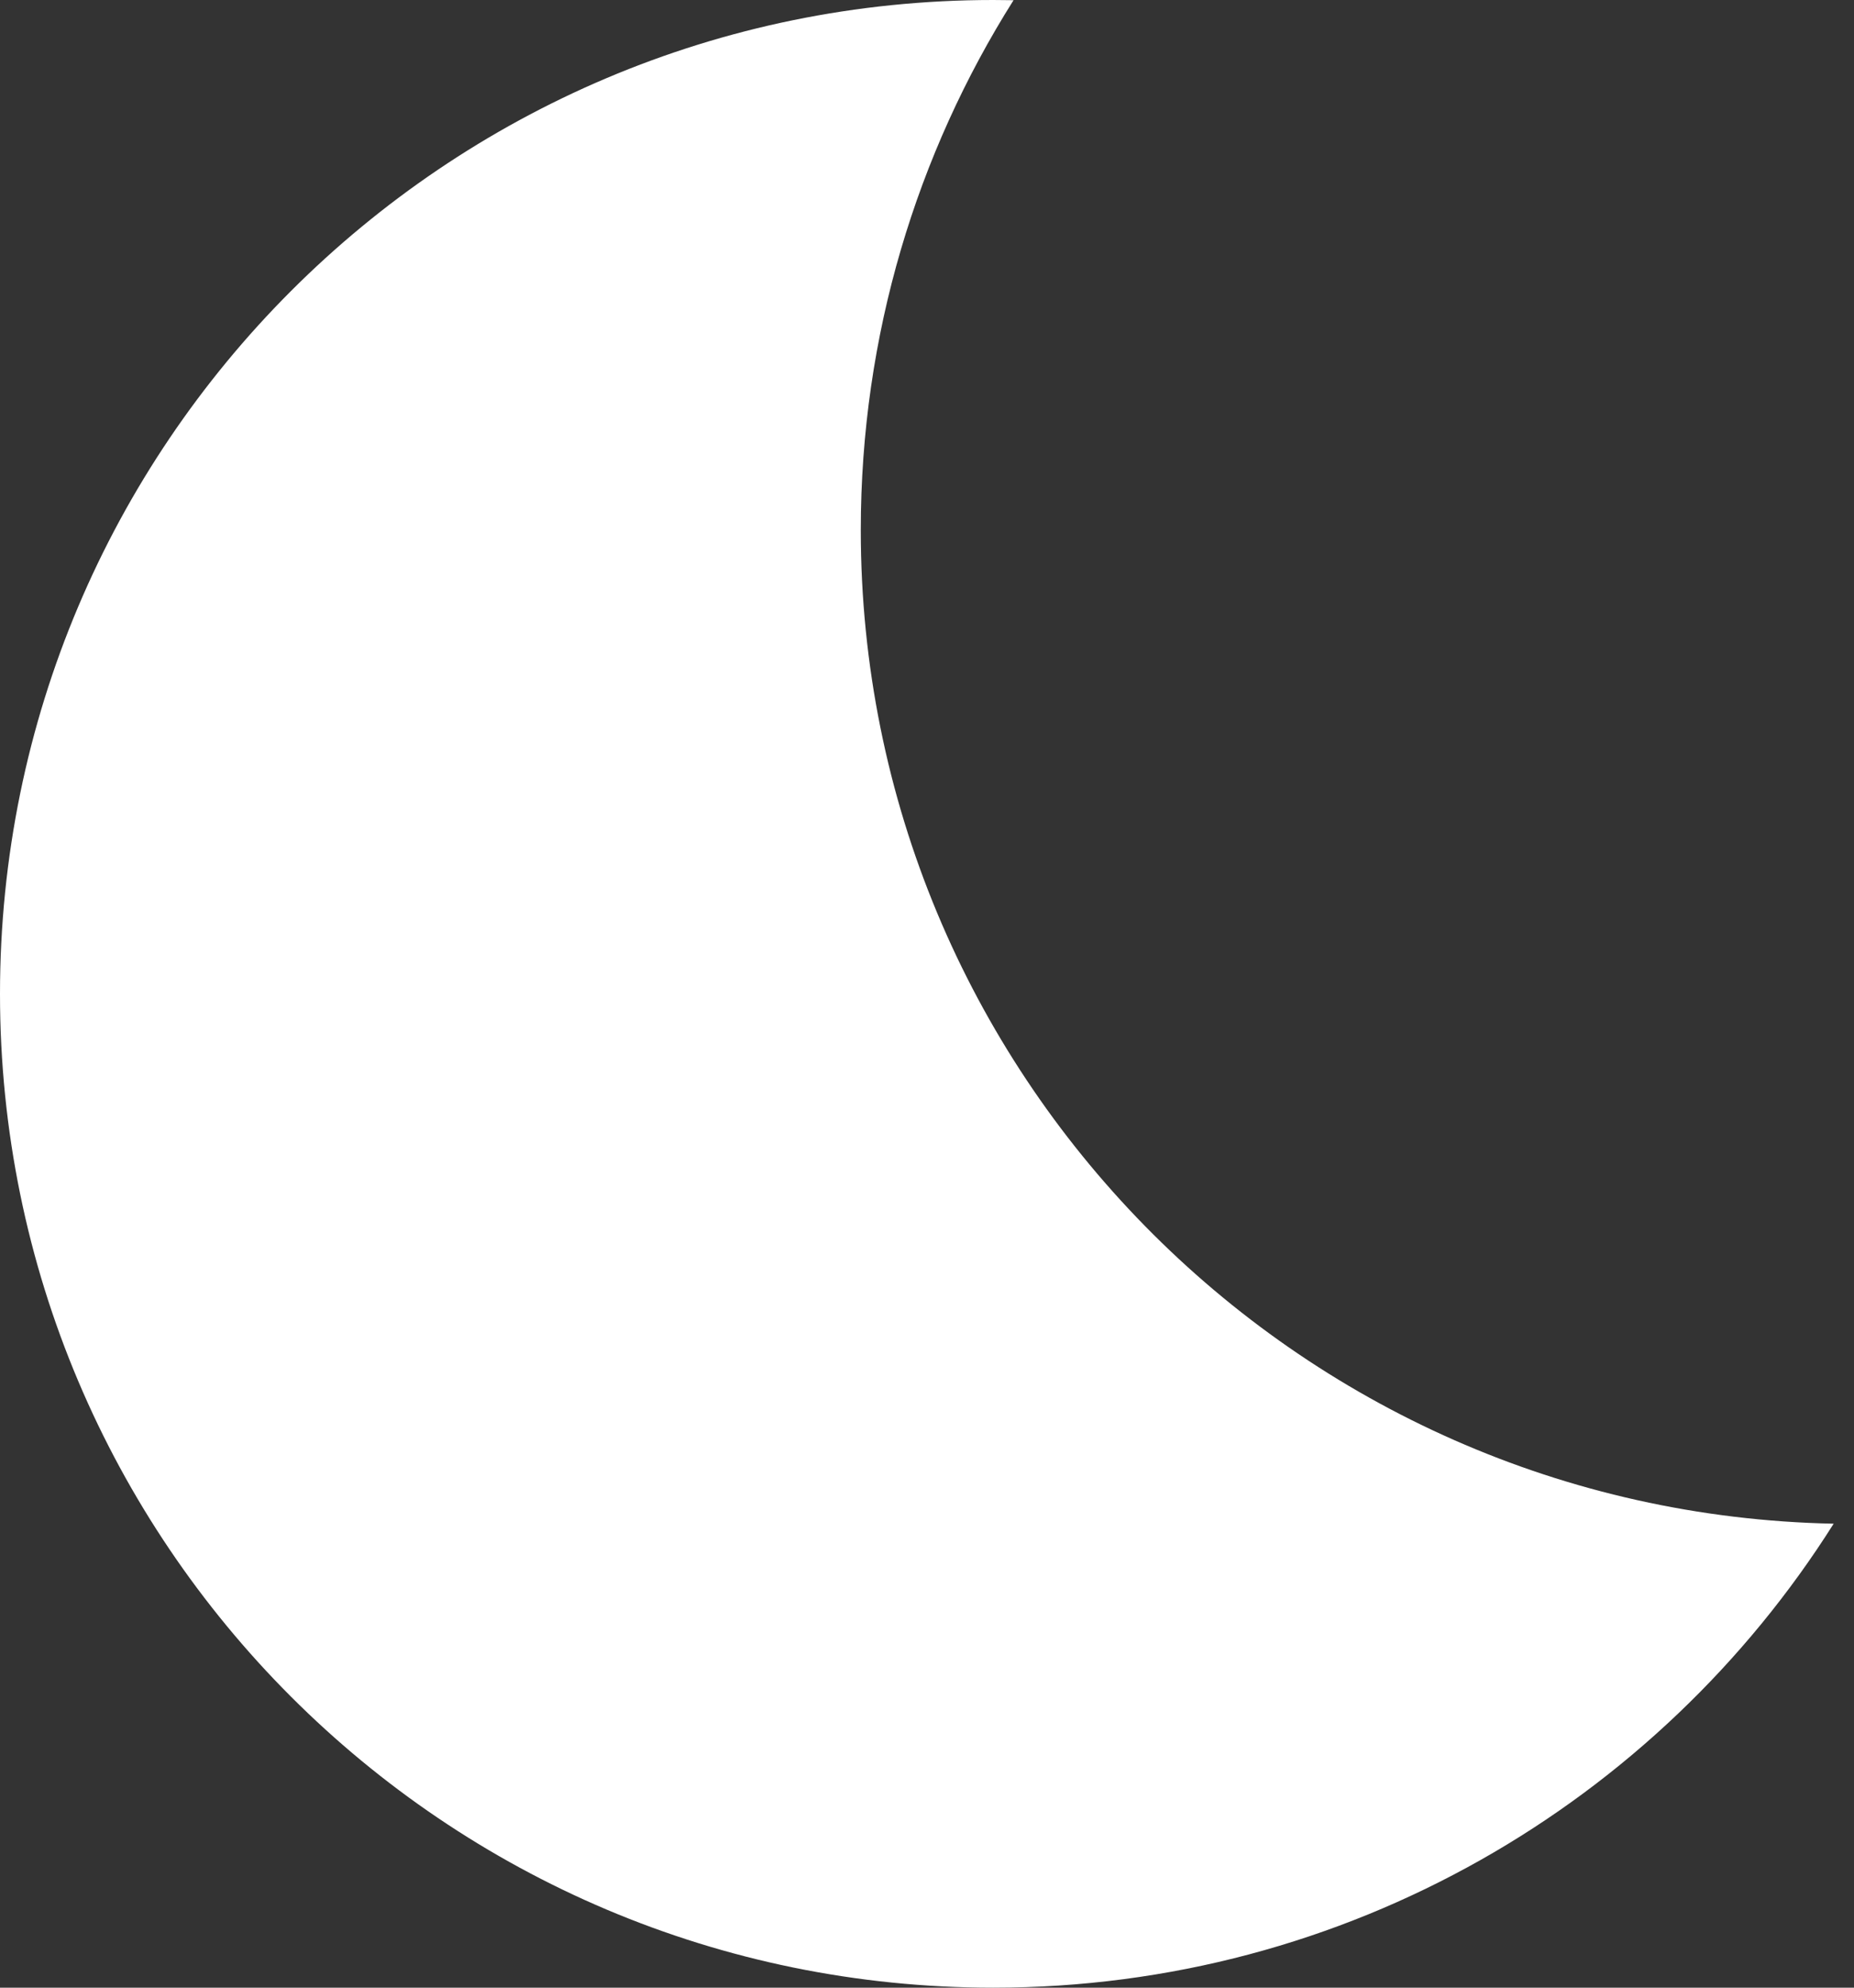 <svg width="28" height="30" viewBox="0 0 28 30" fill="none" xmlns="http://www.w3.org/2000/svg">
<rect x="0" y="0" width="28" height="30" fill="#333333" stroke="none"/>
<path fill-rule="evenodd" clip-rule="evenodd" d="M15.307 0.003C15.205 0.001 15.103 0 15 0C6.716 0 0 6.716 0 15C0 23.284 6.716 30 15 30C20.344 30 25.036 27.205 27.693 22.997C19.55 22.833 13 16.182 13 8C13 5.06 13.846 2.318 15.307 0.003Z" fill="white"/>
</svg>
